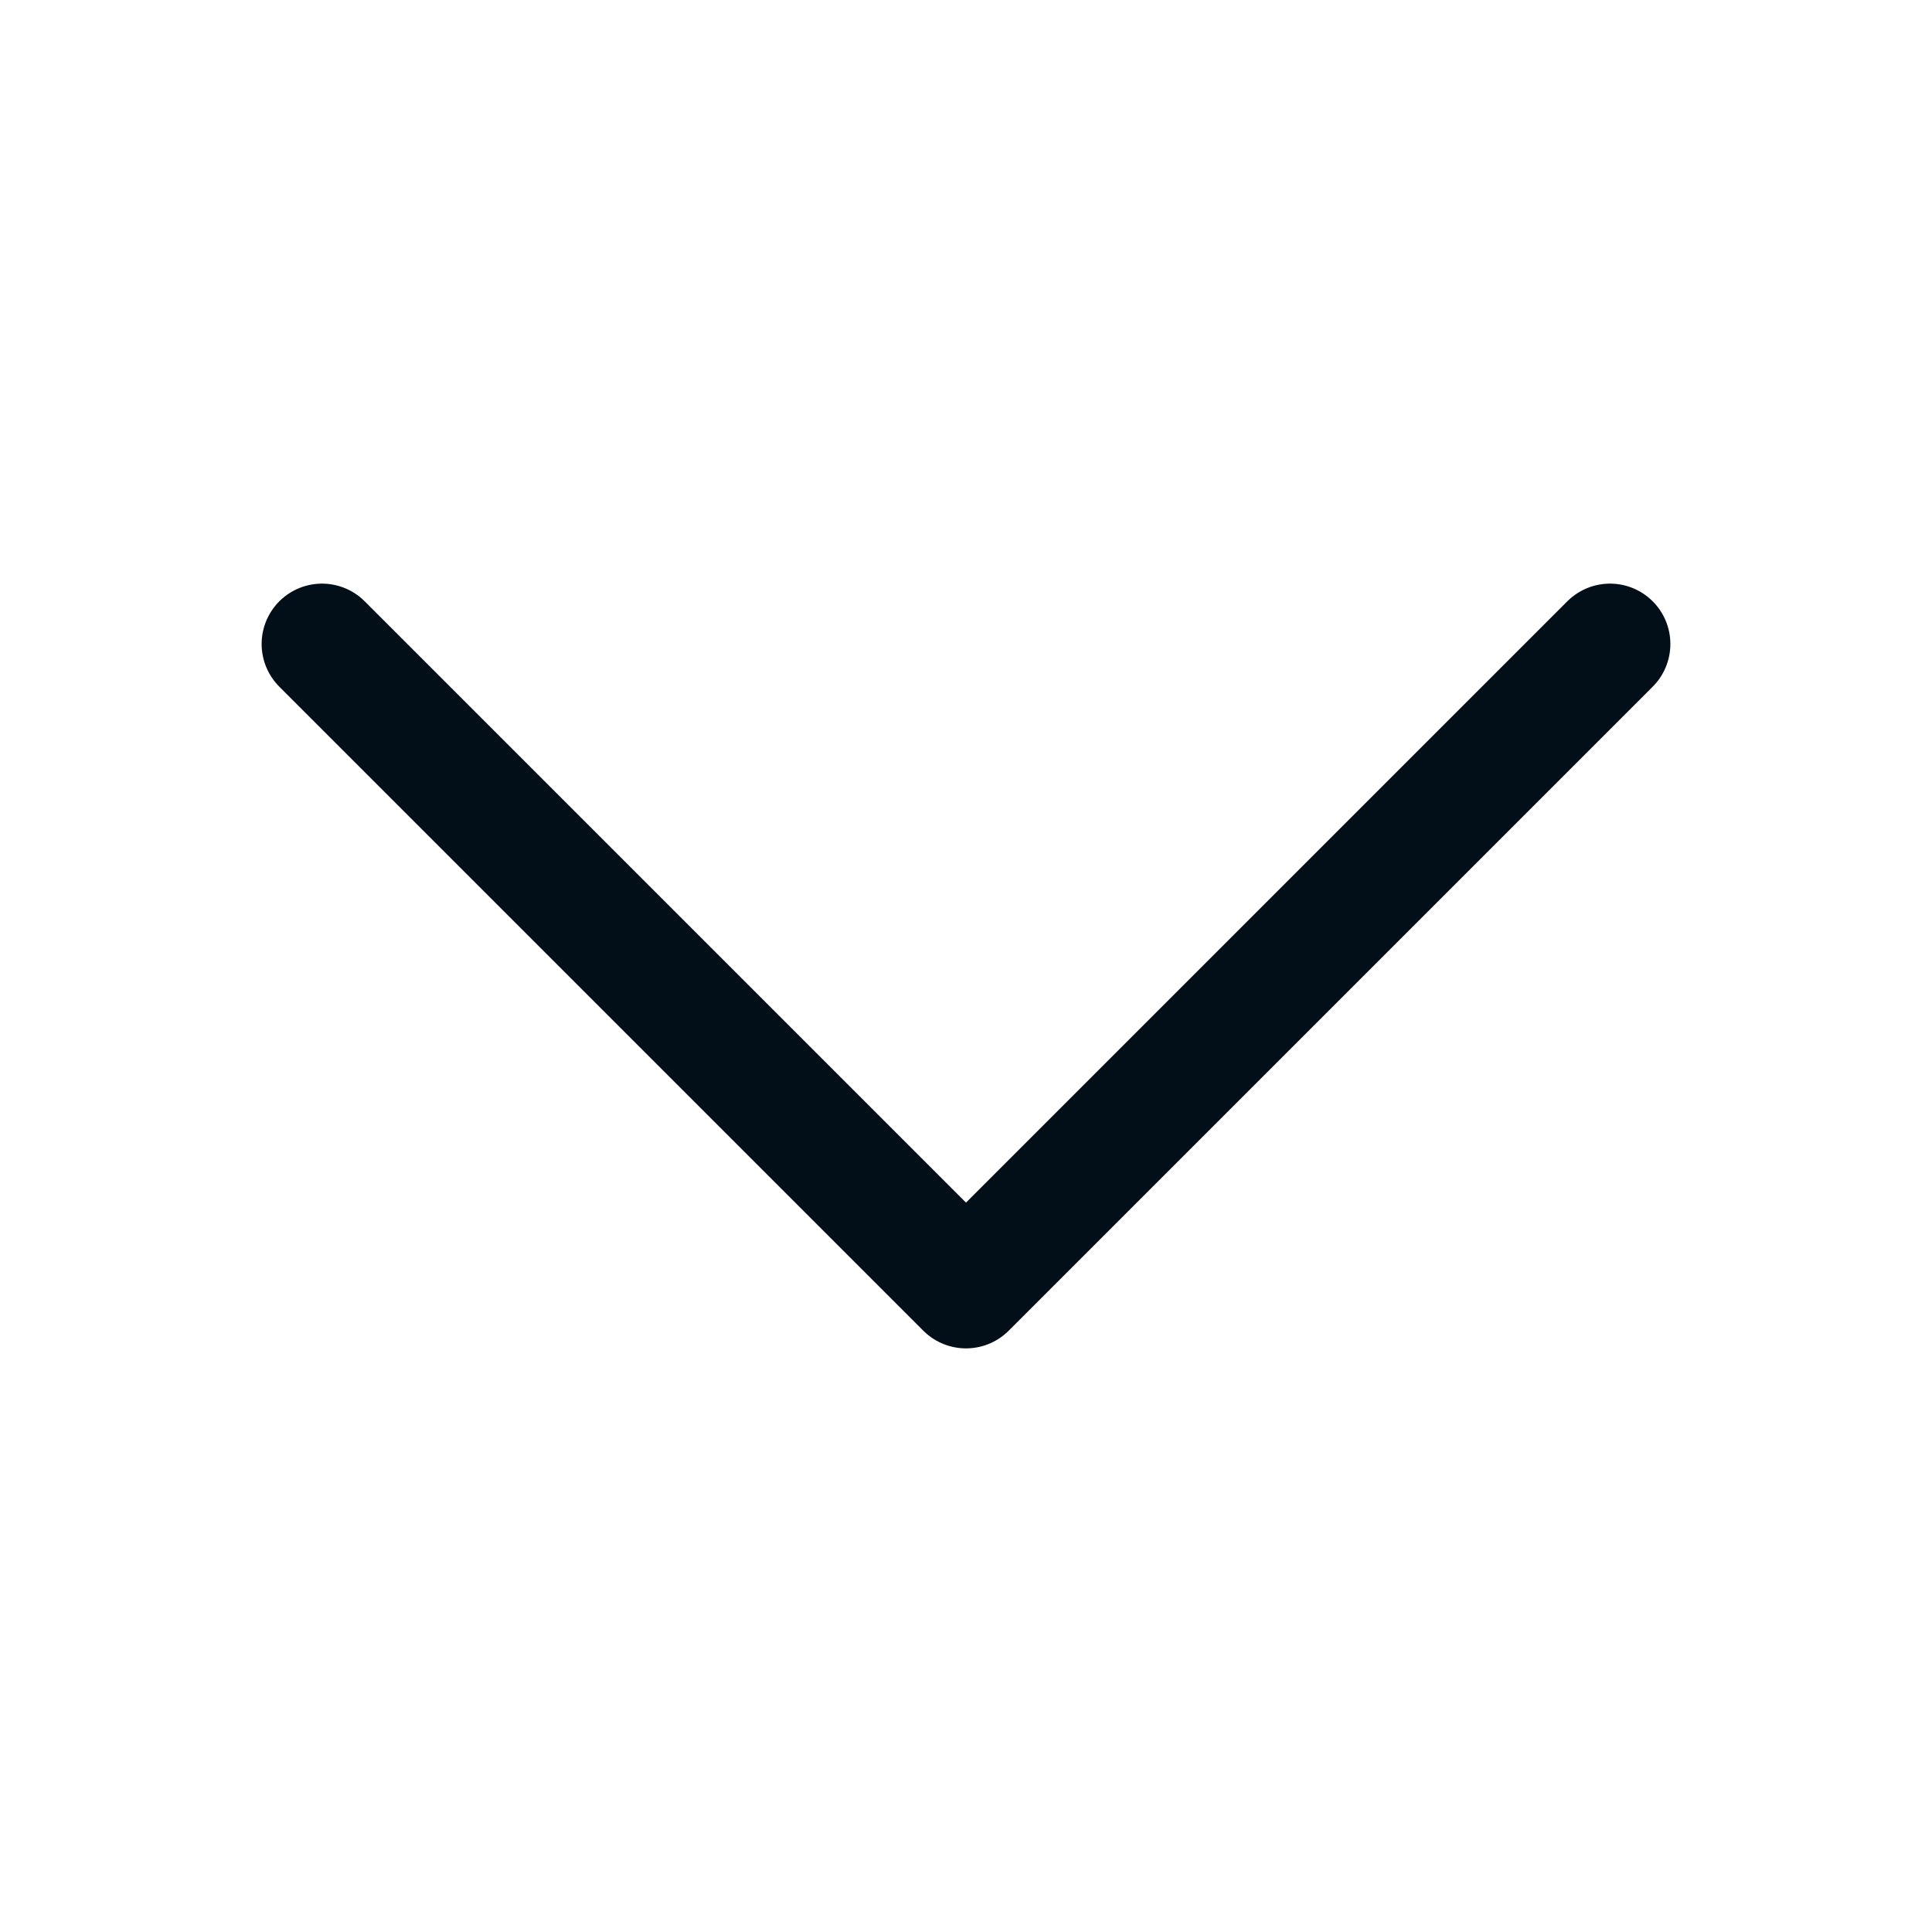 <svg width="24" height="24" viewBox="0 0 24 24" fill="none" xmlns="http://www.w3.org/2000/svg">
<g id="Frame">
<path id="Vector" d="M4 8L12 16L20 8" stroke="#030F18" stroke-width="1.5" stroke-linecap="round" stroke-linejoin="round"/>
</g>
</svg>
